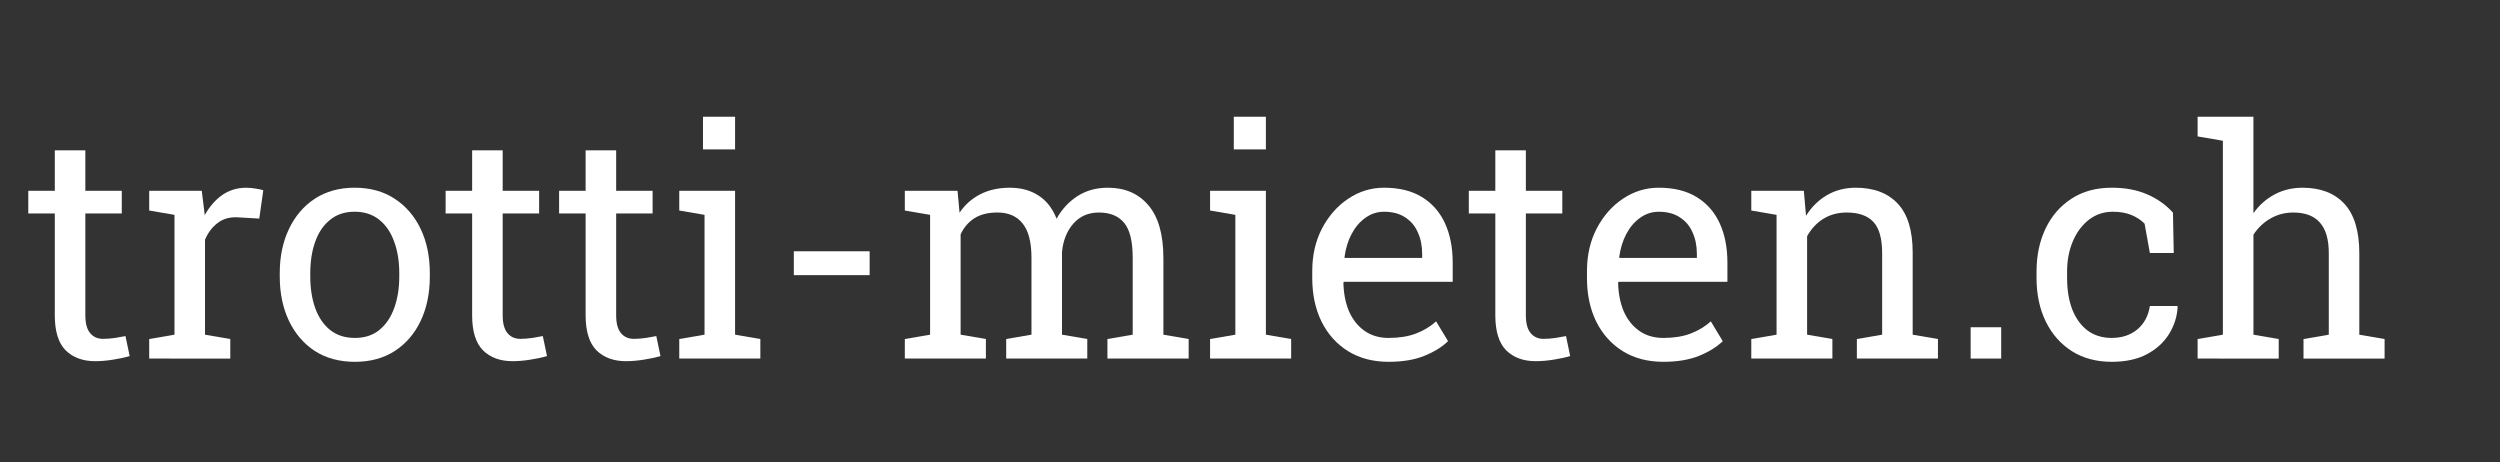 <?xml version="1.0" encoding="UTF-8" standalone="no"?>
<!-- Created with Inkscape (http://www.inkscape.org/) -->

<svg
   xmlns:dc="http://purl.org/dc/elements/1.1/"
   xmlns:cc="http://creativecommons.org/ns#"
   xmlns:rdf="http://www.w3.org/1999/02/22-rdf-syntax-ns#"
   xmlns:svg="http://www.w3.org/2000/svg"
   xmlns="http://www.w3.org/2000/svg"
   xmlns:sodipodi="http://sodipodi.sourceforge.net/DTD/sodipodi-0.dtd"
   xmlns:inkscape="http://www.inkscape.org/namespaces/inkscape"
   width="200mm"
   height="37mm"
   viewBox="0 0 200 37"
   version="1.1"
   id="svg8"
   inkscape:version="0.92.4 (5da689c313, 2019-01-14)"
   sodipodi:docname="trotti-mieten.svg">
  <rect x="0" y="0" width="200" height="37" fill="#333333" stroke="none"/>
  <defs
     id="defs2" />
  <sodipodi:namedview
     id="base"
     pagecolor="#ffffff"
     bordercolor="#666666"
     borderopacity="1.0"
     inkscape:pageopacity="0.0"
     inkscape:pageshadow="2"
     inkscape:zoom="0.35"
     inkscape:cx="-224.28571"
     inkscape:cy="560"
     inkscape:document-units="mm"
     inkscape:current-layer="text817"
     showgrid="false"
     inkscape:window-width="1920"
     inkscape:window-height="1027"
     inkscape:window-x="1912"
     inkscape:window-y="-8"
     inkscape:window-maximized="1" />
  <g
     inkscape:label="Ebene 1"
     inkscape:groupmode="layer"
     id="layer1"
     transform="translate(0,-260)">
    <g
       aria-label="trotti-mieten.ch"
       style="font-style:normal;font-weight:normal;font-size:10.583px;line-height:1.25;font-family:sans-serif;letter-spacing:0px;word-spacing:0px;fill:#000000;fill-opacity:1;stroke:none;stroke-width:0.265"
       id="text817">
      <path
         d="m 7.621,288.895 q -1.488,0 -2.369,-0.868 -0.868,-0.881 -0.868,-2.803 v -8.148 h -2.121 v -1.811 h 2.121 v -3.237 h 2.443 v 3.237 h 2.915 v 1.811 H 6.827 v 8.148 q 0,0.967 0.384,1.426 0.384,0.459 1.029,0.459 0.434,0 0.967,-0.074 0.533,-0.087 0.831,-0.149 l 0.335,1.6 q -0.533,0.161 -1.315,0.285 -0.769,0.124 -1.439,0.124 z"
         style="font-style:normal;font-variant:normal;font-weight:normal;font-stretch:normal;font-size:25.4px;font-family:'Roboto Slab';-inkscape-font-specification:'Roboto Slab';fill:#ffffff;fill-opacity:1;stroke-width:0.265"
         id="path819"
         inkscape:connector-curvature="0" />
      <path
         d="m 11.937,288.685 v -1.563 l 2.022,-0.347 v -9.587 l -2.022,-0.347 v -1.575 h 4.204 l 0.211,1.712 0.025,0.236 q 0.571,-1.029 1.401,-1.612 0.843,-0.583 1.922,-0.583 0.384,0 0.781,0.074 0.409,0.062 0.583,0.124 l -0.322,2.27 -1.699,-0.099 q -0.967,-0.062 -1.625,0.446 -0.657,0.496 -1.017,1.339 v 7.603 l 2.022,0.347 v 1.563 z"
         style="font-style:normal;font-variant:normal;font-weight:normal;font-stretch:normal;font-size:25.4px;font-family:'Roboto Slab';-inkscape-font-specification:'Roboto Slab';fill:#ffffff;fill-opacity:1;stroke-width:0.265"
         id="path821"
         inkscape:connector-curvature="0" />
      <path
         d="m 28.395,288.945 q -1.86,0 -3.212,-0.868 -1.339,-0.881 -2.071,-2.418 -0.732,-1.55 -0.732,-3.535 v -0.273 q 0,-1.984 0.732,-3.522 0.732,-1.55 2.071,-2.431 1.352,-0.881 3.187,-0.881 1.86,0 3.2,0.881 1.352,0.881 2.084,2.418 0.732,1.538 0.732,3.535 v 0.273 q 0,1.997 -0.732,3.547 -0.732,1.538 -2.071,2.406 -1.339,0.868 -3.187,0.868 z m 0,-1.91 q 1.166,0 1.947,-0.633 0.794,-0.645 1.191,-1.749 0.409,-1.116 0.409,-2.53 v -0.273 q 0,-1.414 -0.409,-2.518 -0.397,-1.116 -1.191,-1.749 -0.794,-0.645 -1.972,-0.645 -1.166,0 -1.96,0.645 -0.794,0.633 -1.191,1.749 -0.397,1.104 -0.397,2.518 v 0.273 q 0,1.414 0.397,2.53 0.397,1.104 1.191,1.749 0.806,0.633 1.984,0.633 z"
         style="font-style:normal;font-variant:normal;font-weight:normal;font-stretch:normal;font-size:25.4px;font-family:'Roboto Slab';-inkscape-font-specification:'Roboto Slab';fill:#ffffff;fill-opacity:1;stroke-width:0.265"
         id="path823"
         inkscape:connector-curvature="0" />
      <path
         d="m 41.008,288.895 q -1.488,0 -2.369,-0.868 -0.868,-0.881 -0.868,-2.803 v -8.148 h -2.121 v -1.811 h 2.121 v -3.237 h 2.443 v 3.237 h 2.915 v 1.811 h -2.915 v 8.148 q 0,0.967 0.384,1.426 0.384,0.459 1.029,0.459 0.434,0 0.967,-0.074 0.533,-0.087 0.831,-0.149 l 0.335,1.6 q -0.533,0.161 -1.315,0.285 -0.769,0.124 -1.439,0.124 z"
         style="font-style:normal;font-variant:normal;font-weight:normal;font-stretch:normal;font-size:25.4px;font-family:'Roboto Slab';-inkscape-font-specification:'Roboto Slab';fill:#ffffff;fill-opacity:1;stroke-width:0.265"
         id="path825"
         inkscape:connector-curvature="0" />
      <path
         d="m 50.087,288.895 q -1.488,0 -2.369,-0.868 -0.868,-0.881 -0.868,-2.803 v -8.148 h -2.121 v -1.811 h 2.121 v -3.237 h 2.443 v 3.237 h 2.915 v 1.811 h -2.915 v 8.148 q 0,0.967 0.384,1.426 0.384,0.459 1.029,0.459 0.434,0 0.967,-0.074 0.533,-0.087 0.831,-0.149 l 0.335,1.6 q -0.533,0.161 -1.315,0.285 -0.769,0.124 -1.439,0.124 z"
         style="font-style:normal;font-variant:normal;font-weight:normal;font-stretch:normal;font-size:25.4px;font-family:'Roboto Slab';-inkscape-font-specification:'Roboto Slab';fill:#ffffff;fill-opacity:1;stroke-width:0.265"
         id="path827"
         inkscape:connector-curvature="0" />
      <path
         d="m 54.341,288.685 v -1.563 l 2.022,-0.347 v -9.587 l -2.022,-0.347 v -1.575 h 4.465 v 11.509 l 2.022,0.347 v 1.563 z m 1.898,-16.731 v -2.617 h 2.567 v 2.617 z"
         style="font-style:normal;font-variant:normal;font-weight:normal;font-stretch:normal;font-size:25.4px;font-family:'Roboto Slab';-inkscape-font-specification:'Roboto Slab';fill:#ffffff;fill-opacity:1;stroke-width:0.265"
         id="path829"
         inkscape:connector-curvature="0" />
      <path
         d="m 63.506,282.012 v -1.91 h 6.065 v 1.91 z"
         style="font-style:normal;font-variant:normal;font-weight:normal;font-stretch:normal;font-size:25.4px;font-family:'Roboto Slab';-inkscape-font-specification:'Roboto Slab';fill:#ffffff;fill-opacity:1;stroke-width:0.265"
         id="path831"
         inkscape:connector-curvature="0" />
      <path
         d="m 72.386,288.685 v -1.563 l 2.022,-0.347 v -9.587 l -2.022,-0.347 v -1.575 h 4.217 l 0.161,1.749 q 0.645,-0.955 1.662,-1.476 1.017,-0.521 2.356,-0.521 1.339,0 2.294,0.62 0.967,0.62 1.451,1.86 0.633,-1.141 1.674,-1.811 1.042,-0.67 2.431,-0.67 2.059,0 3.249,1.414 1.191,1.401 1.191,4.229 v 6.114 l 2.022,0.347 v 1.563 h -6.499 v -1.563 l 2.022,-0.347 v -6.139 q 0,-1.984 -0.682,-2.803 -0.682,-0.831 -2.022,-0.831 -1.277,0 -2.059,0.905 -0.769,0.893 -0.893,2.257 v 6.61 l 2.022,0.347 v 1.563 h -6.486 v -1.563 l 2.022,-0.347 v -6.139 q 0,-1.885 -0.707,-2.753 -0.695,-0.881 -2.022,-0.881 -1.116,0 -1.836,0.459 -0.719,0.459 -1.104,1.29 v 8.024 l 2.022,0.347 v 1.563 z"
         style="font-style:normal;font-variant:normal;font-weight:normal;font-stretch:normal;font-size:25.4px;font-family:'Roboto Slab';-inkscape-font-specification:'Roboto Slab';fill:#ffffff;fill-opacity:1;stroke-width:0.265"
         id="path833"
         inkscape:connector-curvature="0" />
      <path
         d="m 96.806,288.685 v -1.563 l 2.022,-0.347 v -9.587 l -2.022,-0.347 v -1.575 H 101.271 v 11.509 l 2.022,0.347 v 1.563 z m 1.898,-16.731 v -2.617 H 101.271 v 2.617 z"
         style="font-style:normal;font-variant:normal;font-weight:normal;font-stretch:normal;font-size:25.4px;font-family:'Roboto Slab';-inkscape-font-specification:'Roboto Slab';fill:#ffffff;fill-opacity:1;stroke-width:0.265"
         id="path835"
         inkscape:connector-curvature="0" />
      <path
         d="m 111.094,288.945 q -1.86,0 -3.237,-0.843 -1.377,-0.856 -2.133,-2.369 -0.744,-1.513 -0.744,-3.497 v -0.546 q 0,-1.91 0.781,-3.411 0.794,-1.513 2.096,-2.381 1.315,-0.881 2.865,-0.881 1.811,0 3.026,0.744 1.228,0.744 1.848,2.096 0.62,1.339 0.62,3.163 v 1.525 h -8.706 l -0.037,0.062 q 0.025,1.29 0.446,2.294 0.434,0.992 1.24,1.563 0.806,0.571 1.935,0.571 1.24,0 2.17,-0.347 0.943,-0.36 1.625,-0.98 l 0.955,1.587 q -0.719,0.695 -1.91,1.178 -1.178,0.471 -2.84,0.471 z m -3.51,-8.31 h 6.189 v -0.322 q 0,-0.967 -0.347,-1.724 -0.335,-0.769 -1.017,-1.203 -0.67,-0.446 -1.687,-0.446 -0.819,0 -1.488,0.484 -0.67,0.471 -1.104,1.29 -0.434,0.819 -0.571,1.86 z"
         style="font-style:normal;font-variant:normal;font-weight:normal;font-stretch:normal;font-size:25.4px;font-family:'Roboto Slab';-inkscape-font-specification:'Roboto Slab';fill:#ffffff;fill-opacity:1;stroke-width:0.265"
         id="path837"
         inkscape:connector-curvature="0" />
      <path
         d="m 122.863,288.895 q -1.488,0 -2.369,-0.868 -0.868,-0.881 -0.868,-2.803 v -8.148 h -2.121 v -1.811 h 2.121 v -3.237 h 2.443 v 3.237 h 2.915 v 1.811 h -2.915 v 8.148 q 0,0.967 0.384,1.426 0.384,0.459 1.029,0.459 0.434,0 0.967,-0.074 0.533,-0.087 0.831,-0.149 l 0.335,1.6 q -0.533,0.161 -1.315,0.285 -0.769,0.124 -1.439,0.124 z"
         style="font-style:normal;font-variant:normal;font-weight:normal;font-stretch:normal;font-size:25.4px;font-family:'Roboto Slab';-inkscape-font-specification:'Roboto Slab';fill:#ffffff;fill-opacity:1;stroke-width:0.265"
         id="path839"
         inkscape:connector-curvature="0" />
      <path
         d="m 133.071,288.945 q -1.86,0 -3.237,-0.843 -1.377,-0.856 -2.133,-2.369 -0.744,-1.513 -0.744,-3.497 v -0.546 q 0,-1.91 0.781,-3.411 0.794,-1.513 2.096,-2.381 1.315,-0.881 2.865,-0.881 1.811,0 3.026,0.744 1.228,0.744 1.848,2.096 0.62,1.339 0.62,3.163 v 1.525 h -8.706 l -0.037,0.062 q 0.025,1.29 0.446,2.294 0.434,0.992 1.24,1.563 0.806,0.571 1.935,0.571 1.24,0 2.17,-0.347 0.943,-0.36 1.625,-0.98 l 0.955,1.587 q -0.719,0.695 -1.91,1.178 -1.178,0.471 -2.84,0.471 z m -3.51,-8.31 h 6.189 v -0.322 q 0,-0.967 -0.347,-1.724 -0.335,-0.769 -1.017,-1.203 -0.67,-0.446 -1.687,-0.446 -0.819,0 -1.488,0.484 -0.67,0.471 -1.104,1.29 -0.434,0.819 -0.571,1.86 z"
         style="font-style:normal;font-variant:normal;font-weight:normal;font-stretch:normal;font-size:25.4px;font-family:'Roboto Slab';-inkscape-font-specification:'Roboto Slab';fill:#ffffff;fill-opacity:1;stroke-width:0.265"
         id="path841"
         inkscape:connector-curvature="0" />
      <path
         d="m 140.103,288.685 v -1.563 l 2.022,-0.347 v -9.587 l -2.022,-0.347 v -1.575 h 4.204 l 0.174,1.997 q 0.67,-1.067 1.674,-1.65 1.017,-0.595 2.307,-0.595 2.17,0 3.361,1.277 1.191,1.265 1.191,3.919 v 6.561 l 2.022,0.347 v 1.563 h -6.486 v -1.563 l 2.022,-0.347 v -6.511 q 0,-1.774 -0.707,-2.518 -0.695,-0.744 -2.133,-0.744 -1.054,0 -1.873,0.508 -0.806,0.508 -1.29,1.389 v 7.875 l 2.022,0.347 v 1.563 z"
         style="font-style:normal;font-variant:normal;font-weight:normal;font-stretch:normal;font-size:25.4px;font-family:'Roboto Slab';-inkscape-font-specification:'Roboto Slab';fill:#ffffff;fill-opacity:1;stroke-width:0.265"
         id="path843"
         inkscape:connector-curvature="0" />
      <path
         d="m 157.652,288.685 v -2.505 h 2.443 v 2.505 z"
         style="font-style:normal;font-variant:normal;font-weight:normal;font-stretch:normal;font-size:25.4px;font-family:'Roboto Slab';-inkscape-font-specification:'Roboto Slab';fill:#ffffff;fill-opacity:1;stroke-width:0.265"
         id="path845"
         inkscape:connector-curvature="0" />
      <path
         d="m 168.938,288.945 q -1.823,0 -3.175,-0.843 -1.352,-0.856 -2.096,-2.369 -0.744,-1.513 -0.744,-3.497 v -0.521 q 0,-1.91 0.719,-3.423 0.719,-1.513 2.071,-2.394 1.352,-0.881 3.225,-0.881 1.625,0 2.84,0.533 1.228,0.533 2.059,1.463 l 0.062,3.225 h -1.91 l -0.422,-2.344 q -0.422,-0.434 -1.054,-0.695 -0.633,-0.26 -1.488,-0.26 -1.091,0 -1.922,0.645 -0.819,0.645 -1.277,1.724 -0.459,1.079 -0.459,2.406 v 0.521 q 0,1.463 0.422,2.542 0.434,1.079 1.228,1.674 0.806,0.583 1.91,0.583 1.24,0 2.059,-0.682 0.819,-0.682 1.005,-1.873 h 2.195 l 0.025,0.074 q -0.062,1.153 -0.682,2.158 -0.62,1.005 -1.774,1.625 -1.141,0.608 -2.815,0.608 z"
         style="font-style:normal;font-variant:normal;font-weight:normal;font-stretch:normal;font-size:25.4px;font-family:'Roboto Slab';-inkscape-font-specification:'Roboto Slab';fill:#ffffff;fill-opacity:1;stroke-width:0.265"
         id="path847"
         inkscape:connector-curvature="0" />
      <path
         d="m 175.809,288.685 v -1.563 l 2.022,-0.347 v -15.515 l -2.022,-0.347 v -1.575 h 4.465 v 7.714 q 0.695,-0.967 1.699,-1.501 1.005,-0.533 2.232,-0.533 2.158,0 3.349,1.29 1.191,1.29 1.191,3.969 v 6.499 l 2.022,0.347 v 1.563 h -6.486 v -1.563 l 2.022,-0.347 v -6.524 q 0,-1.662 -0.719,-2.456 -0.707,-0.794 -2.121,-0.794 -1.005,0 -1.836,0.484 -0.819,0.471 -1.352,1.29 v 8 l 2.022,0.347 v 1.563 z"
         style="font-style:normal;font-variant:normal;font-weight:normal;font-stretch:normal;font-size:25.4px;font-family:'Roboto Slab';-inkscape-font-specification:'Roboto Slab';fill:#ffffff;fill-opacity:1;stroke-width:0.265"
         id="path849"
         inkscape:connector-curvature="0" />
    </g>
  </g>
</svg>
